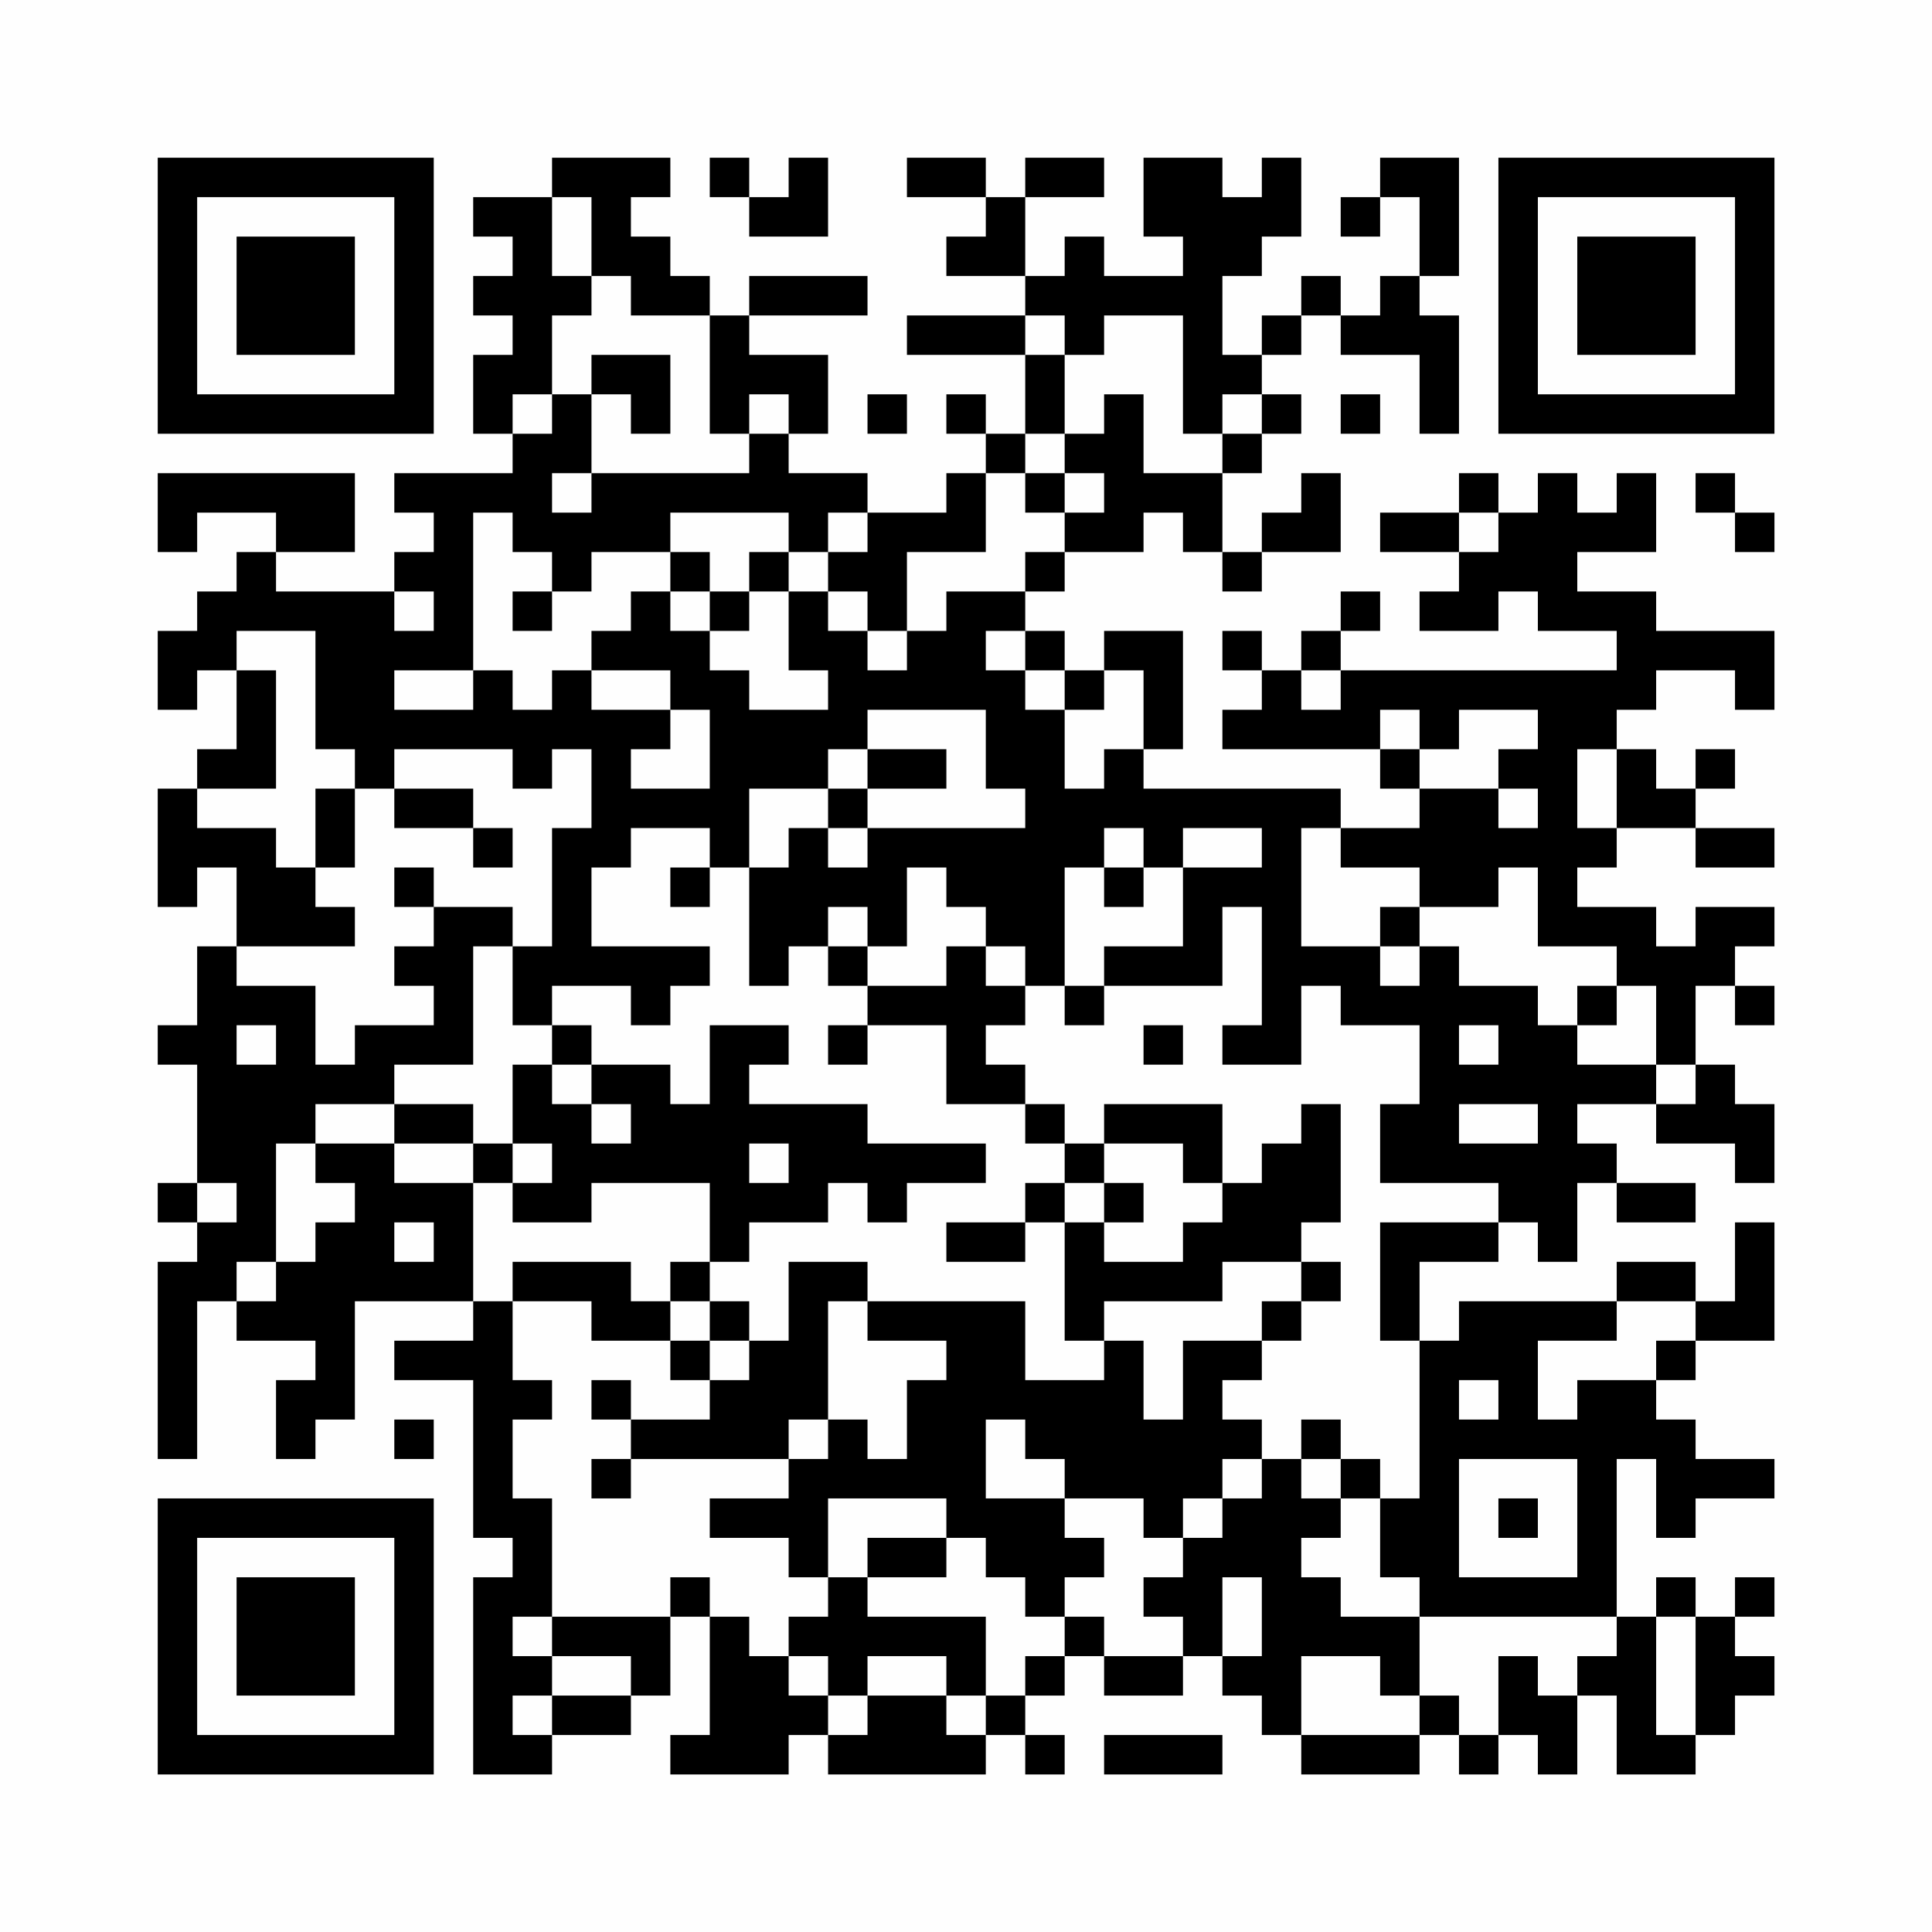 <?xml version="1.0" encoding="UTF-8"?>
<svg xmlns="http://www.w3.org/2000/svg" version="1.1" width="200" height="200" viewBox="0 0 200 200"><rect x="0" y="0" width="200" height="200" fill="#fefefe"/><g transform="scale(4.082)"><g transform="translate(4,4)"><path fill-rule="evenodd" d="M10 0L10 1L8 1L8 2L9 2L9 3L8 3L8 4L9 4L9 5L8 5L8 7L9 7L9 8L6 8L6 9L7 9L7 10L6 10L6 11L3 11L3 10L5 10L5 8L0 8L0 10L1 10L1 9L3 9L3 10L2 10L2 11L1 11L1 12L0 12L0 14L1 14L1 13L2 13L2 15L1 15L1 16L0 16L0 19L1 19L1 18L2 18L2 20L1 20L1 22L0 22L0 23L1 23L1 26L0 26L0 27L1 27L1 28L0 28L0 33L1 33L1 29L2 29L2 30L4 30L4 31L3 31L3 33L4 33L4 32L5 32L5 29L8 29L8 30L6 30L6 31L8 31L8 35L9 35L9 36L8 36L8 41L10 41L10 40L12 40L12 39L13 39L13 37L14 37L14 40L13 40L13 41L16 41L16 40L17 40L17 41L21 41L21 40L22 40L22 41L23 41L23 40L22 40L22 39L23 39L23 38L24 38L24 39L26 39L26 38L27 38L27 39L28 39L28 40L29 40L29 41L32 41L32 40L33 40L33 41L34 41L34 40L35 40L35 41L36 41L36 39L37 39L37 41L39 41L39 40L40 40L40 39L41 39L41 38L40 38L40 37L41 37L41 36L40 36L40 37L39 37L39 36L38 36L38 37L37 37L37 33L38 33L38 35L39 35L39 34L41 34L41 33L39 33L39 32L38 32L38 31L39 31L39 30L41 30L41 27L40 27L40 29L39 29L39 28L37 28L37 29L33 29L33 30L32 30L32 28L34 28L34 27L35 27L35 28L36 28L36 26L37 26L37 27L39 27L39 26L37 26L37 25L36 25L36 24L38 24L38 25L40 25L40 26L41 26L41 24L40 24L40 23L39 23L39 21L40 21L40 22L41 22L41 21L40 21L40 20L41 20L41 19L39 19L39 20L38 20L38 19L36 19L36 18L37 18L37 17L39 17L39 18L41 18L41 17L39 17L39 16L40 16L40 15L39 15L39 16L38 16L38 15L37 15L37 14L38 14L38 13L40 13L40 14L41 14L41 12L38 12L38 11L36 11L36 10L38 10L38 8L37 8L37 9L36 9L36 8L35 8L35 9L34 9L34 8L33 8L33 9L31 9L31 10L33 10L33 11L32 11L32 12L34 12L34 11L35 11L35 12L37 12L37 13L30 13L30 12L31 12L31 11L30 11L30 12L29 12L29 13L28 13L28 12L27 12L27 13L28 13L28 14L27 14L27 15L31 15L31 16L32 16L32 17L30 17L30 16L25 16L25 15L26 15L26 12L24 12L24 13L23 13L23 12L22 12L22 11L23 11L23 10L25 10L25 9L26 9L26 10L27 10L27 11L28 11L28 10L30 10L30 8L29 8L29 9L28 9L28 10L27 10L27 8L28 8L28 7L29 7L29 6L28 6L28 5L29 5L29 4L30 4L30 5L32 5L32 7L33 7L33 4L32 4L32 3L33 3L33 0L31 0L31 1L30 1L30 2L31 2L31 1L32 1L32 3L31 3L31 4L30 4L30 3L29 3L29 4L28 4L28 5L27 5L27 3L28 3L28 2L29 2L29 0L28 0L28 1L27 1L27 0L25 0L25 2L26 2L26 3L24 3L24 2L23 2L23 3L22 3L22 1L24 1L24 0L22 0L22 1L21 1L21 0L19 0L19 1L21 1L21 2L20 2L20 3L22 3L22 4L19 4L19 5L22 5L22 7L21 7L21 6L20 6L20 7L21 7L21 8L20 8L20 9L18 9L18 8L16 8L16 7L17 7L17 5L15 5L15 4L18 4L18 3L15 3L15 4L14 4L14 3L13 3L13 2L12 2L12 1L13 1L13 0ZM14 0L14 1L15 1L15 2L17 2L17 0L16 0L16 1L15 1L15 0ZM10 1L10 3L11 3L11 4L10 4L10 6L9 6L9 7L10 7L10 6L11 6L11 8L10 8L10 9L11 9L11 8L15 8L15 7L16 7L16 6L15 6L15 7L14 7L14 4L12 4L12 3L11 3L11 1ZM22 4L22 5L23 5L23 7L22 7L22 8L21 8L21 10L19 10L19 12L18 12L18 11L17 11L17 10L18 10L18 9L17 9L17 10L16 10L16 9L13 9L13 10L11 10L11 11L10 11L10 10L9 10L9 9L8 9L8 13L6 13L6 14L8 14L8 13L9 13L9 14L10 14L10 13L11 13L11 14L13 14L13 15L12 15L12 16L14 16L14 14L13 14L13 13L11 13L11 12L12 12L12 11L13 11L13 12L14 12L14 13L15 13L15 14L17 14L17 13L16 13L16 11L17 11L17 12L18 12L18 13L19 13L19 12L20 12L20 11L22 11L22 10L23 10L23 9L24 9L24 8L23 8L23 7L24 7L24 6L25 6L25 8L27 8L27 7L28 7L28 6L27 6L27 7L26 7L26 4L24 4L24 5L23 5L23 4ZM11 5L11 6L12 6L12 7L13 7L13 5ZM18 6L18 7L19 7L19 6ZM30 6L30 7L31 7L31 6ZM22 8L22 9L23 9L23 8ZM39 8L39 9L40 9L40 10L41 10L41 9L40 9L40 8ZM33 9L33 10L34 10L34 9ZM13 10L13 11L14 11L14 12L15 12L15 11L16 11L16 10L15 10L15 11L14 11L14 10ZM6 11L6 12L7 12L7 11ZM9 11L9 12L10 12L10 11ZM2 12L2 13L3 13L3 16L1 16L1 17L3 17L3 18L4 18L4 19L5 19L5 20L2 20L2 21L4 21L4 23L5 23L5 22L7 22L7 21L6 21L6 20L7 20L7 19L9 19L9 20L8 20L8 23L6 23L6 24L4 24L4 25L3 25L3 28L2 28L2 29L3 29L3 28L4 28L4 27L5 27L5 26L4 26L4 25L6 25L6 26L8 26L8 29L9 29L9 31L10 31L10 32L9 32L9 34L10 34L10 37L9 37L9 38L10 38L10 39L9 39L9 40L10 40L10 39L12 39L12 38L10 38L10 37L13 37L13 36L14 36L14 37L15 37L15 38L16 38L16 39L17 39L17 40L18 40L18 39L20 39L20 40L21 40L21 39L22 39L22 38L23 38L23 37L24 37L24 38L26 38L26 37L25 37L25 36L26 36L26 35L27 35L27 34L28 34L28 33L29 33L29 34L30 34L30 35L29 35L29 36L30 36L30 37L32 37L32 39L31 39L31 38L29 38L29 40L32 40L32 39L33 39L33 40L34 40L34 38L35 38L35 39L36 39L36 38L37 38L37 37L32 37L32 36L31 36L31 34L32 34L32 30L31 30L31 27L34 27L34 26L31 26L31 24L32 24L32 22L30 22L30 21L29 21L29 23L27 23L27 22L28 22L28 19L27 19L27 21L24 21L24 20L26 20L26 18L28 18L28 17L26 17L26 18L25 18L25 17L24 17L24 18L23 18L23 21L22 21L22 20L21 20L21 19L20 19L20 18L19 18L19 20L18 20L18 19L17 19L17 20L16 20L16 21L15 21L15 18L16 18L16 17L17 17L17 18L18 18L18 17L22 17L22 16L21 16L21 14L18 14L18 15L17 15L17 16L15 16L15 18L14 18L14 17L12 17L12 18L11 18L11 20L14 20L14 21L13 21L13 22L12 22L12 21L10 21L10 22L9 22L9 20L10 20L10 17L11 17L11 15L10 15L10 16L9 16L9 15L6 15L6 16L5 16L5 15L4 15L4 12ZM21 12L21 13L22 13L22 14L23 14L23 16L24 16L24 15L25 15L25 13L24 13L24 14L23 14L23 13L22 13L22 12ZM29 13L29 14L30 14L30 13ZM31 14L31 15L32 15L32 16L34 16L34 17L35 17L35 16L34 16L34 15L35 15L35 14L33 14L33 15L32 15L32 14ZM18 15L18 16L17 16L17 17L18 17L18 16L20 16L20 15ZM36 15L36 17L37 17L37 15ZM4 16L4 18L5 18L5 16ZM6 16L6 17L8 17L8 18L9 18L9 17L8 17L8 16ZM29 17L29 20L31 20L31 21L32 21L32 20L33 20L33 21L35 21L35 22L36 22L36 23L38 23L38 24L39 24L39 23L38 23L38 21L37 21L37 20L35 20L35 18L34 18L34 19L32 19L32 18L30 18L30 17ZM6 18L6 19L7 19L7 18ZM13 18L13 19L14 19L14 18ZM24 18L24 19L25 19L25 18ZM31 19L31 20L32 20L32 19ZM17 20L17 21L18 21L18 22L17 22L17 23L18 23L18 22L20 22L20 24L22 24L22 25L23 25L23 26L22 26L22 27L20 27L20 28L22 28L22 27L23 27L23 30L24 30L24 31L22 31L22 29L18 29L18 28L16 28L16 30L15 30L15 29L14 29L14 28L15 28L15 27L17 27L17 26L18 26L18 27L19 27L19 26L21 26L21 25L18 25L18 24L15 24L15 23L16 23L16 22L14 22L14 24L13 24L13 23L11 23L11 22L10 22L10 23L9 23L9 25L8 25L8 24L6 24L6 25L8 25L8 26L9 26L9 27L11 27L11 26L14 26L14 28L13 28L13 29L12 29L12 28L9 28L9 29L11 29L11 30L13 30L13 31L14 31L14 32L12 32L12 31L11 31L11 32L12 32L12 33L11 33L11 34L12 34L12 33L16 33L16 34L14 34L14 35L16 35L16 36L17 36L17 37L16 37L16 38L17 38L17 39L18 39L18 38L20 38L20 39L21 39L21 37L18 37L18 36L20 36L20 35L21 35L21 36L22 36L22 37L23 37L23 36L24 36L24 35L23 35L23 34L25 34L25 35L26 35L26 34L27 34L27 33L28 33L28 32L27 32L27 31L28 31L28 30L29 30L29 29L30 29L30 28L29 28L29 27L30 27L30 24L29 24L29 25L28 25L28 26L27 26L27 24L24 24L24 25L23 25L23 24L22 24L22 23L21 23L21 22L22 22L22 21L21 21L21 20L20 20L20 21L18 21L18 20ZM23 21L23 22L24 22L24 21ZM36 21L36 22L37 22L37 21ZM2 22L2 23L3 23L3 22ZM25 22L25 23L26 23L26 22ZM33 22L33 23L34 23L34 22ZM10 23L10 24L11 24L11 25L12 25L12 24L11 24L11 23ZM33 24L33 25L35 25L35 24ZM9 25L9 26L10 26L10 25ZM15 25L15 26L16 26L16 25ZM24 25L24 26L23 26L23 27L24 27L24 28L26 28L26 27L27 27L27 26L26 26L26 25ZM1 26L1 27L2 27L2 26ZM24 26L24 27L25 27L25 26ZM6 27L6 28L7 28L7 27ZM27 28L27 29L24 29L24 30L25 30L25 32L26 32L26 30L28 30L28 29L29 29L29 28ZM13 29L13 30L14 30L14 31L15 31L15 30L14 30L14 29ZM17 29L17 32L16 32L16 33L17 33L17 32L18 32L18 33L19 33L19 31L20 31L20 30L18 30L18 29ZM37 29L37 30L35 30L35 32L36 32L36 31L38 31L38 30L39 30L39 29ZM33 31L33 32L34 32L34 31ZM6 32L6 33L7 33L7 32ZM21 32L21 34L23 34L23 33L22 33L22 32ZM29 32L29 33L30 33L30 34L31 34L31 33L30 33L30 32ZM33 33L33 36L36 36L36 33ZM17 34L17 36L18 36L18 35L20 35L20 34ZM34 34L34 35L35 35L35 34ZM27 36L27 38L28 38L28 36ZM38 37L38 40L39 40L39 37ZM24 40L24 41L27 41L27 40ZM0 0L0 7L7 7L7 0ZM1 1L1 6L6 6L6 1ZM2 2L2 5L5 5L5 2ZM34 0L34 7L41 7L41 0ZM35 1L35 6L40 6L40 1ZM36 2L36 5L39 5L39 2ZM0 34L0 41L7 41L7 34ZM1 35L1 40L6 40L6 35ZM2 36L2 39L5 39L5 36Z" fill="#000000"/></g></g></svg>
